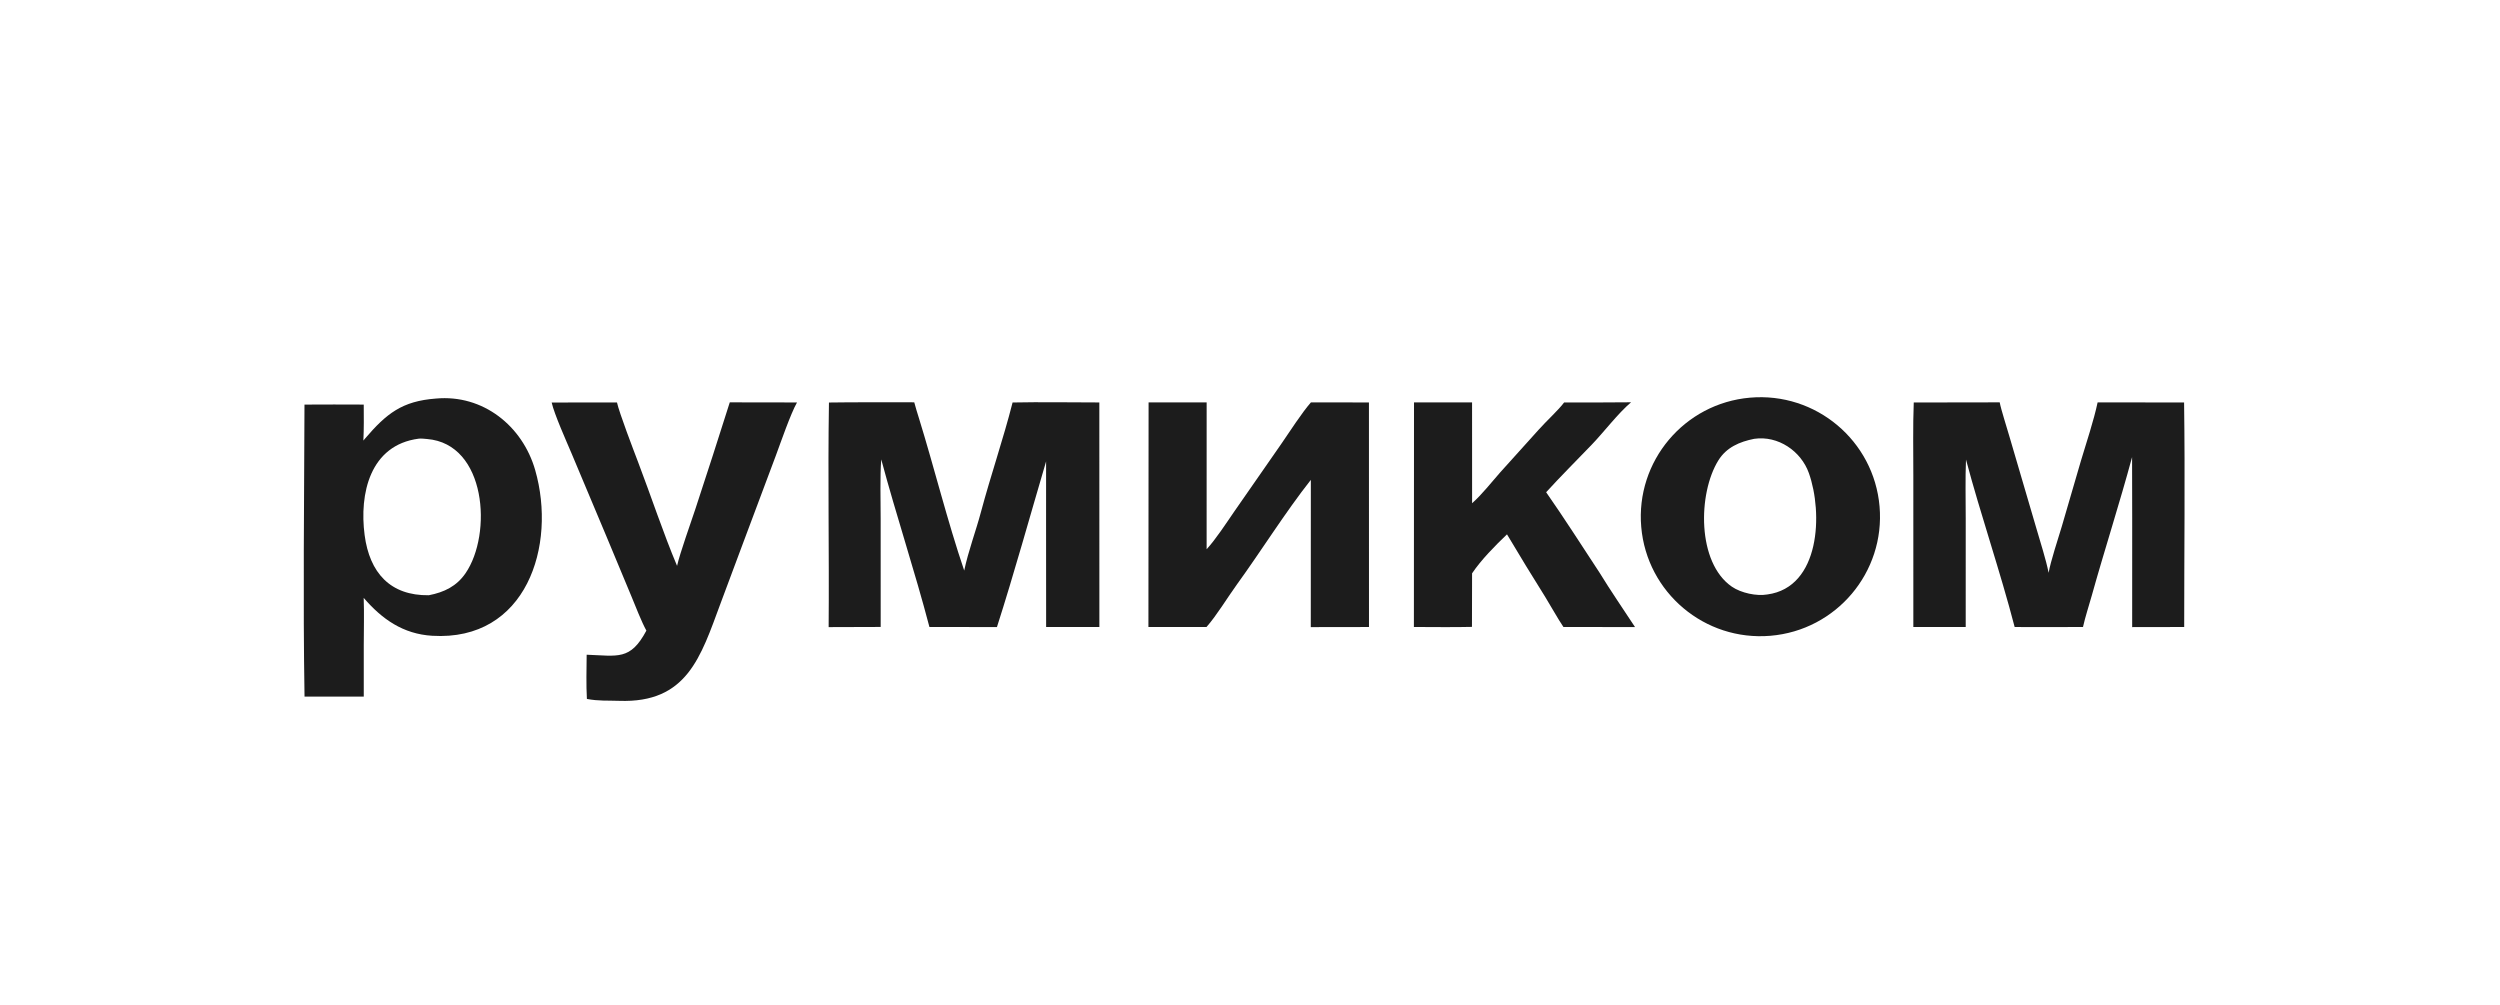 <svg width="214" height="86" viewBox="0 0 214 86" fill="none" xmlns="http://www.w3.org/2000/svg">
<path d="M37.316 34.116C41.339 33.747 44.726 36.453 45.812 40.24C47.667 46.703 45.061 54.914 36.993 54.422C34.502 54.27 32.7 53 31.132 51.178C31.18 52.445 31.139 54.008 31.138 55.297V59.63L26.068 59.629C25.933 51.457 26.037 42.832 26.064 34.633C27.755 34.623 29.446 34.623 31.136 34.632C31.143 35.666 31.155 36.679 31.105 37.713C31.152 37.655 31.2 37.597 31.249 37.541C33.072 35.411 34.41 34.333 37.316 34.116ZM35.84 37.55C31.659 38.098 30.748 42.272 31.212 45.802C31.637 49.031 33.406 50.998 36.708 50.953C38.024 50.698 39.086 50.184 39.852 49.067C42.15 45.714 41.641 37.991 36.557 37.579C36.365 37.563 36.023 37.523 35.84 37.55Z" fill="#1C1C1C"/>
<path d="M149.797 34.04C155.436 33.546 160.406 37.719 160.891 43.354C161.375 48.989 157.191 53.948 151.55 54.423C145.923 54.897 140.973 50.728 140.49 45.106C140.006 39.483 144.171 34.532 149.797 34.04ZM154.839 40.496C154.172 38.618 152.213 37.266 150.16 37.563C148.91 37.814 147.783 38.289 147.086 39.418C145.339 42.247 145.254 48.159 148.246 50.219C149.037 50.763 150.369 51.046 151.285 50.886C155.82 50.273 156.053 43.909 154.839 40.496Z" fill="#1C1C1C"/>
<path d="M70.958 34.456C73.361 34.417 75.85 34.448 78.259 34.437C78.372 34.873 78.522 35.343 78.655 35.776C79.986 40.08 81.089 44.579 82.536 48.84C82.896 47.14 83.522 45.504 83.969 43.83C84.805 40.698 85.88 37.59 86.677 34.453C89.072 34.403 91.691 34.449 94.103 34.45L94.107 53.67L89.549 53.671L89.544 44.521L89.546 39.495C88.181 44.127 86.803 49.107 85.339 53.675L79.56 53.673C78.312 48.907 76.722 44.127 75.435 39.326C75.321 40.753 75.385 42.939 75.385 44.429L75.387 53.667L70.932 53.681C70.985 47.291 70.855 40.841 70.958 34.456Z" fill="#1C1C1C"/>
<path d="M163.817 34.453L171.174 34.441C171.29 35.062 171.811 36.675 172.012 37.382L174.325 45.267C174.667 46.454 175.121 47.837 175.363 49.032C175.523 48.082 176.185 46.082 176.484 45.081L178.13 39.438C178.582 37.935 179.239 35.953 179.556 34.445L186.958 34.451C187.047 40.786 186.966 47.32 186.967 53.672L182.514 53.68L182.516 44.383L182.506 39.127C181.436 43.096 180.158 47.035 179.051 50.998C178.802 51.889 178.507 52.767 178.304 53.67C176.37 53.693 174.393 53.672 172.455 53.673C171.219 48.91 169.55 44.076 168.289 39.339C168.22 40.933 168.267 42.816 168.266 44.426L168.265 53.67L163.782 53.673L163.781 40.715C163.782 38.691 163.738 36.454 163.817 34.453Z" fill="#1C1C1C"/>
<path d="M98.319 34.445L103.289 34.444L103.287 47.015C104.068 46.168 104.982 44.76 105.656 43.782L109.659 38.024C110.377 36.984 111.443 35.322 112.216 34.444L117.181 34.45L117.185 53.673L112.203 53.681L112.208 41.077C110.007 43.87 107.971 47.143 105.874 50.038C105.08 51.134 104.146 52.688 103.274 53.674L98.305 53.67L98.319 34.445Z" fill="#1C1C1C"/>
<path d="M62.469 34.441L68.224 34.45C67.669 35.434 66.851 37.818 66.422 38.972L63.576 46.569L61.67 51.675C59.981 56.226 58.816 60.201 52.993 59.992C52.017 59.957 51.235 60.018 50.238 59.829C50.17 58.606 50.207 57.276 50.218 56.044C52.887 56.137 53.96 56.555 55.33 53.98C54.903 53.204 54.408 51.913 54.054 51.059L51.922 45.942L48.925 38.812C48.49 37.781 47.452 35.474 47.222 34.455L52.814 34.451C53.011 35.351 54.221 38.504 54.623 39.561C55.719 42.434 56.775 45.635 57.957 48.439C58.213 47.306 59.131 44.767 59.521 43.579C60.522 40.539 61.505 37.493 62.469 34.441Z" fill="#1C1C1C"/>
<path d="M133.89 34.45C135.8 34.457 137.709 34.452 139.619 34.435C138.479 35.406 137.31 36.965 136.254 38.063C134.943 39.427 133.627 40.737 132.35 42.135C133.876 44.32 135.455 46.788 136.925 49.026C137.85 50.543 138.974 52.174 139.957 53.676L133.831 53.672C133.346 52.957 132.752 51.877 132.277 51.108C131.163 49.332 130.069 47.543 128.999 45.74C127.988 46.704 126.784 47.924 126.01 49.078L126 53.661C124.384 53.701 122.654 53.671 121.029 53.67L121.039 34.447L126.009 34.445L126.012 43.077C126.857 42.329 127.65 41.304 128.409 40.446L131.72 36.772C132.326 36.088 133.413 35.092 133.89 34.45Z" fill="#1C1C1C"/>
</svg>
